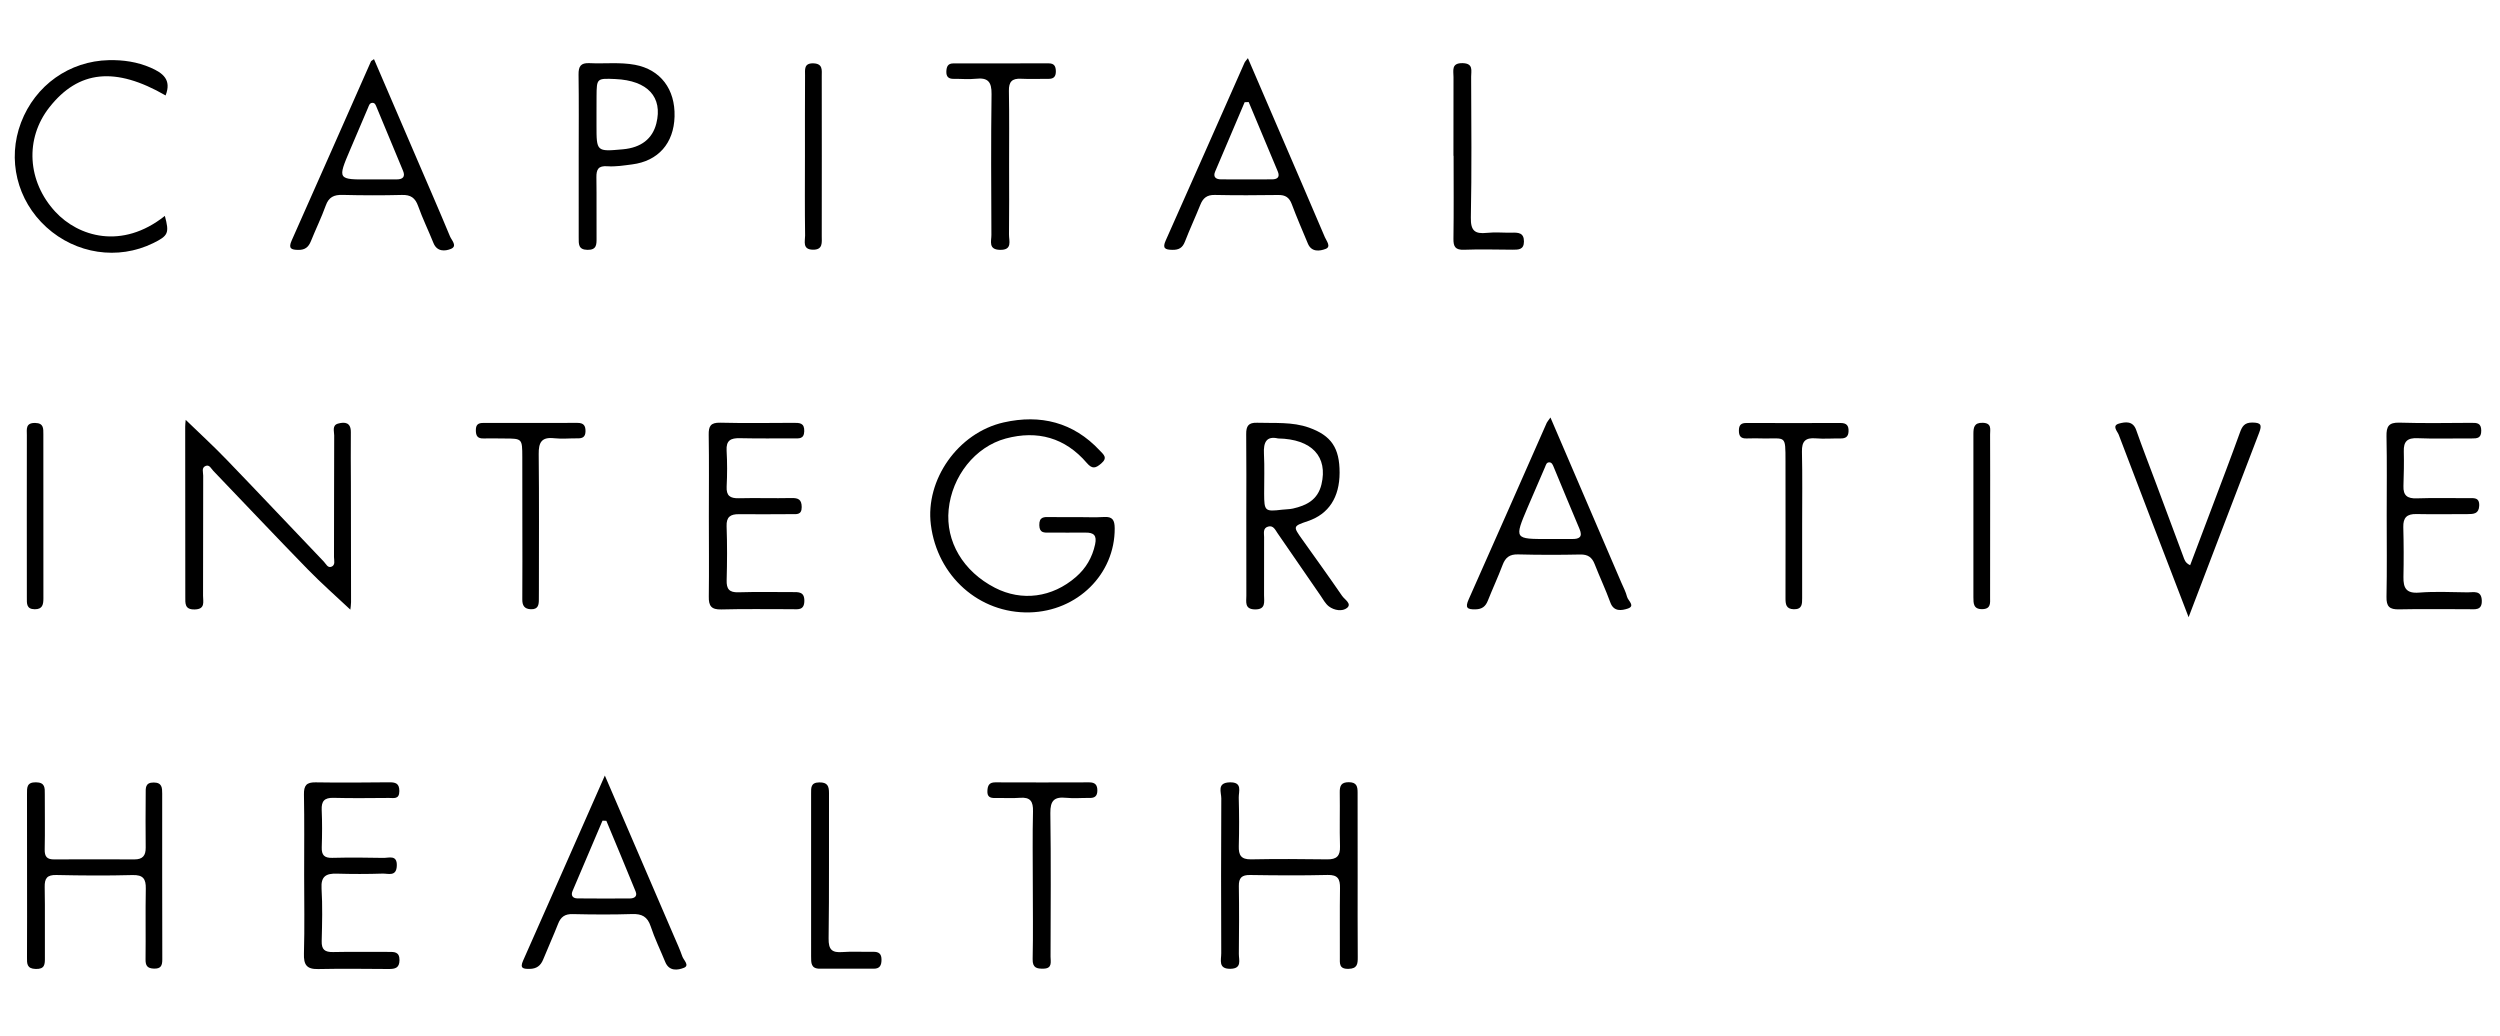 <?xml version="1.0" encoding="UTF-8"?> <svg xmlns="http://www.w3.org/2000/svg" xmlns:xlink="http://www.w3.org/1999/xlink" version="1.1" id="Layer_1" x="0px" y="0px" viewBox="0 0 500 207.27" style="enable-background:new 0 0 500 207.27;" xml:space="preserve"> <style type="text/css"> .st0{fill:#FFFFFF;} .st1{stroke:#000000;stroke-width:0;stroke-linecap:round;stroke-linejoin:round;} .st2{fill-rule:evenodd;clip-rule:evenodd;} .st3{fill:#010101;} .st4{stroke:#FFFFFF;stroke-miterlimit:10;} </style> <g> <path d="M37.14,83.97c2.83,2.74,5.59,5.27,8.18,7.96c6.52,6.76,12.96,13.61,19.45,20.4c0.42,0.44,0.76,1.28,1.48,1.03 c0.89-0.32,0.55-1.28,0.55-1.95c0.03-8.11,0-16.21,0.04-24.32c0-0.83-0.46-2.03,0.77-2.37c1.38-0.38,2.58-0.24,2.56,1.73 c-0.04,3.41,0,6.82,0.01,10.23c0.01,7.92,0.03,15.84,0.03,23.77c0,0.53-0.1,1.06-0.14,1.48c-2.84-2.67-5.77-5.24-8.48-8.02 c-6.37-6.53-12.63-13.17-18.94-19.75c-0.42-0.43-0.75-1.27-1.5-0.98c-0.91,0.35-0.5,1.28-0.51,1.95 c-0.03,8.01-0.01,16.03-0.03,24.04c0,1.19,0.49,2.68-1.67,2.72c-2.03,0.05-1.88-1.22-1.88-2.56c0-11.33-0.01-22.66-0.02-33.99 C37.03,84.91,37.1,84.49,37.14,83.97z"></path> <path d="M215.52,103.42c1.75,0,3.51,0.09,5.26-0.02c1.74-0.12,2.15,0.63,2.16,2.26c0.05,9.15-7.43,16.59-17.03,16.82 c-10.04,0.24-18.45-7.22-19.74-17.54c-1.13-8.97,5.41-18.39,14.58-20.46c7.32-1.65,13.91-0.05,19.2,5.62 c0.8,0.85,1.64,1.44,0.29,2.6c-1.12,0.96-1.79,1.16-2.88-0.11c-4.33-5.05-9.86-6.59-16.2-4.89c-6.15,1.66-10.77,7.55-11.43,14.21 c-0.64,6.39,2.9,12.37,9.25,15.64c5.38,2.77,11.46,1.97,16.2-2.15c2.01-1.74,3.27-3.9,3.84-6.53c0.38-1.78-0.24-2.38-1.94-2.35 c-2.4,0.04-4.8-0.02-7.2,0c-1.06,0.01-1.98,0.1-2.02-1.47c-0.04-1.71,0.94-1.67,2.13-1.64 C211.83,103.45,213.67,103.42,215.52,103.42z"></path> <path d="M271.53,175.15c0,5.43-0.02,10.87,0.02,16.3c0.01,1.35-0.09,2.28-1.85,2.32c-1.93,0.05-1.73-1.11-1.73-2.33 c0.02-4.61-0.04-9.21,0.03-13.82c0.03-1.79-0.41-2.68-2.47-2.63c-5.16,0.13-10.33,0.09-15.49,0.01c-1.67-0.03-2.3,0.55-2.27,2.23 c0.07,4.51,0.05,9.03,0,13.54c-0.01,1.23,0.68,2.94-1.67,2.99c-2.53,0.05-1.84-1.8-1.85-3.12c-0.04-10.32-0.05-20.63,0.01-30.95 c0.01-1.22-0.95-3.14,1.68-3.22c2.63-0.08,1.78,1.82,1.81,3.07c0.09,3.22,0.1,6.45,0.01,9.67c-0.05,1.81,0.43,2.69,2.45,2.66 c5.07-0.1,10.15-0.07,15.22,0c1.88,0.03,2.63-0.65,2.57-2.59c-0.11-3.59,0.01-7.18-0.05-10.78c-0.02-1.33,0.27-2.06,1.8-2.06 c1.59,0,1.78,0.86,1.77,2.12C271.51,164.1,271.53,169.63,271.53,175.15z"></path> <path d="M249.26,103.12c0-5.43,0.04-10.86-0.02-16.29c-0.02-1.62,0.45-2.34,2.19-2.28c3.49,0.12,7-0.23,10.39,0.98 c4.43,1.59,6.11,4.05,6.1,9.02c-0.01,4.92-2.18,8.25-6.29,9.65c-3.07,1.05-3.07,1.04-1.16,3.72c2.67,3.75,5.36,7.48,7.96,11.27 c0.5,0.72,2,1.56,0.97,2.4c-0.91,0.74-2.54,0.51-3.62-0.31c-0.7-0.53-1.16-1.42-1.68-2.17c-2.88-4.16-5.73-8.34-8.61-12.5 c-0.45-0.66-0.84-1.6-1.88-1.29c-1.08,0.32-0.79,1.33-0.79,2.11c-0.02,3.87,0,7.73-0.01,11.6c0,1.33,0.41,2.9-1.84,2.85 c-2.1-0.04-1.7-1.53-1.7-2.75C249.25,113.8,249.26,108.46,249.26,103.12z M255.61,87.69c-2.31-0.53-2.94,0.74-2.82,3.07 c0.14,2.65,0.03,5.32,0.04,7.98c0.01,3.48,0.16,3.61,3.57,3.2c0.73-0.09,1.48-0.07,2.19-0.23c2.72-0.62,4.95-1.73,5.7-4.82 C265.61,91.37,262.42,87.81,255.61,87.69z"></path> <path d="M5.41,175.11c0-5.44,0.01-10.87-0.01-16.31c0-1.25-0.09-2.36,1.78-2.34c1.85,0.02,1.79,1.11,1.78,2.37 c-0.01,3.69,0.06,7.37-0.02,11.06c-0.03,1.44,0.46,2,1.88,1.99c5.35-0.03,10.7-0.02,16.05,0c1.65,0.01,2.29-0.74,2.27-2.36 c-0.05-3.59-0.02-7.19,0-10.78c0-1.11-0.13-2.25,1.61-2.24c1.67,0.01,1.69,1.07,1.69,2.22c0,11.06-0.01,22.12,0.02,33.17 c0,1.25-0.29,1.88-1.69,1.83c-1.34-0.05-1.68-0.62-1.66-1.88c0.06-4.7-0.04-9.4,0.05-14.1c0.04-1.96-0.52-2.79-2.67-2.73 c-5.07,0.14-10.15,0.1-15.22-0.01c-1.85-0.04-2.37,0.65-2.33,2.42c0.09,4.7,0,9.4,0.04,14.1c0.01,1.34-0.01,2.32-1.83,2.27 c-1.81-0.05-1.76-1.08-1.75-2.36C5.43,185.99,5.41,180.55,5.41,175.11z"></path> <path d="M74.8,11.83c2.88,6.7,5.73,13.34,8.59,19.98c2.21,5.15,4.46,10.29,6.61,15.47c0.32,0.77,1.54,1.94,0.18,2.5 c-1.15,0.47-2.77,0.61-3.49-1.18c-0.99-2.47-2.17-4.88-3.06-7.38c-0.59-1.66-1.49-2.28-3.25-2.23c-3.96,0.1-7.93,0.09-11.89-0.01 c-1.7-0.04-2.74,0.44-3.34,2.13c-0.87,2.42-2.01,4.74-2.97,7.13c-0.47,1.16-1.15,1.75-2.48,1.74c-1.48-0.01-2.08-0.28-1.36-1.89 c5.31-11.92,10.57-23.87,15.85-35.8C74.24,12.16,74.45,12.09,74.8,11.83z M74.09,35.88c1.75,0,3.5,0,5.25,0 c1.2,0,1.77-0.51,1.27-1.71c-1.75-4.24-3.52-8.46-5.28-12.7c-0.18-0.43-0.31-0.93-0.88-0.9c-0.55,0.03-0.67,0.57-0.84,0.97 c-1.2,2.78-2.37,5.57-3.56,8.35C67.47,35.94,67.47,35.94,74.09,35.88z"></path> <path d="M249.58,11.63c2.21,5.13,4.34,10.08,6.47,15.03c2.98,6.92,5.97,13.84,8.92,20.77c0.32,0.76,1.31,1.91,0.16,2.35 c-1.14,0.44-2.81,0.71-3.55-1.05c-1.1-2.63-2.23-5.24-3.23-7.91c-0.5-1.33-1.28-1.84-2.68-1.82c-4.24,0.06-8.48,0.08-12.72-0.01 c-1.56-0.03-2.35,0.62-2.89,1.98c-0.99,2.47-2.12,4.89-3.08,7.37c-0.48,1.23-1.21,1.65-2.5,1.63c-1.47-0.02-2.05-0.3-1.33-1.89 c5.28-11.83,10.5-23.68,15.75-35.53C249,12.32,249.21,12.13,249.58,11.63z M249.74,20.41c-0.27,0.01-0.54,0.02-0.81,0.03 c-1.97,4.62-3.95,9.24-5.9,13.87c-0.47,1.1,0.16,1.56,1.18,1.56c3.41,0.02,6.81,0.02,10.22,0c1.03-0.01,1.6-0.44,1.13-1.57 C253.61,29.67,251.67,25.04,249.74,20.41z"></path> <path d="M310.09,83.5c4.84,11.28,9.51,22.16,14.19,33.05c0.4,0.93,0.89,1.84,1.13,2.81c0.19,0.78,1.75,1.85,0.1,2.37 c-1.12,0.35-2.74,0.7-3.44-1.23c-0.94-2.59-2.13-5.09-3.13-7.66c-0.54-1.39-1.36-1.97-2.9-1.94c-4.15,0.09-8.3,0.09-12.45-0.02 c-1.67-0.04-2.51,0.62-3.07,2.11c-0.91,2.41-2,4.75-2.95,7.14c-0.46,1.16-1.15,1.71-2.47,1.74c-1.69,0.04-2.11-0.32-1.36-2 c5.24-11.75,10.41-23.54,15.61-35.31C309.46,84.33,309.66,84.12,310.09,83.5z M309.73,107.8c1.57,0,3.13-0.01,4.7,0 c1.41,0.02,2.15-0.39,1.49-1.97c-1.75-4.14-3.47-8.3-5.19-12.45c-0.18-0.43-0.36-0.92-0.9-0.91c-0.56,0-0.66,0.58-0.83,0.96 c-1.18,2.69-2.34,5.39-3.49,8.09C302.84,107.82,302.85,107.82,309.73,107.8z"></path> <path d="M120.97,155.11c4.81,11.17,9.31,21.63,13.81,32.09c0.58,1.35,1.2,2.69,1.68,4.08c0.26,0.75,1.51,1.8,0.33,2.28 c-1.22,0.49-2.96,0.75-3.74-1.16c-0.97-2.38-2.12-4.71-2.92-7.15c-0.64-1.93-1.76-2.5-3.7-2.44c-3.96,0.13-7.93,0.1-11.9,0.01 c-1.55-0.04-2.37,0.56-2.91,1.94c-0.94,2.4-2.01,4.74-2.98,7.13c-0.51,1.26-1.33,1.87-2.72,1.89c-1.26,0.01-2-0.08-1.3-1.65 C109.99,180.03,115.32,167.92,120.97,155.11z M121.27,164.16c-0.26-0.01-0.51-0.02-0.77-0.03c-2,4.69-4.01,9.38-5.99,14.07 c-0.39,0.92,0.06,1.47,0.98,1.48c3.5,0.04,7.01,0.03,10.51,0.01c0.86-0.01,1.52-0.41,1.13-1.38 C125.21,173.58,123.23,168.88,121.27,164.16z"></path> <path d="M141.77,103.28c0-5.44,0.06-10.88-0.03-16.32c-0.03-1.74,0.39-2.46,2.29-2.42c4.89,0.12,9.78,0.05,14.68,0.03 c1.19,0,2.19-0.02,2.14,1.68c-0.05,1.61-1.09,1.43-2.09,1.43c-3.6,0-7.2,0.04-10.8-0.04c-1.8-0.04-2.76,0.43-2.64,2.48 c0.14,2.39,0.13,4.8,0.01,7.19c-0.09,1.86,0.69,2.38,2.44,2.34c3.5-0.09,7.02,0.04,10.52-0.04c1.37-0.03,2.04,0.29,2.05,1.8 c0.01,1.65-1.08,1.41-2.06,1.42c-3.51,0.02-7.02,0.04-10.52,0.01c-1.68-0.01-2.51,0.54-2.44,2.42c0.13,3.59,0.11,7.19,0.01,10.78 c-0.05,1.76,0.51,2.48,2.35,2.42c3.6-0.11,7.2-0.04,10.8-0.04c1.24,0,2.42-0.09,2.39,1.78c-0.03,1.94-1.33,1.64-2.49,1.64 c-4.71,0.01-9.42-0.08-14.12,0.05c-2,0.05-2.54-0.7-2.5-2.58C141.83,113.97,141.77,108.62,141.77,103.28z"></path> <path d="M60.83,174.92c0-5.35,0.06-10.69-0.04-16.04c-0.03-1.78,0.5-2.44,2.32-2.41c4.89,0.08,9.78,0.04,14.68-0.01 c1.27-0.01,2.08,0.16,2.08,1.75c0,1.72-1.13,1.37-2.08,1.38c-3.69,0.02-7.39,0.08-11.08-0.02c-1.83-0.05-2.45,0.65-2.37,2.43 c0.11,2.48,0.09,4.98,0.01,7.47c-0.05,1.54,0.51,2.14,2.08,2.1c3.41-0.08,6.83-0.07,10.24,0.01c1.1,0.03,2.79-0.7,2.69,1.6 c-0.09,2.21-1.74,1.5-2.85,1.54c-3.04,0.1-6.09,0.1-9.14,0.01c-2.13-0.06-3.21,0.51-3.06,2.96c0.21,3.49,0.12,7,0.03,10.51 c-0.05,1.72,0.62,2.24,2.27,2.21c3.69-0.08,7.38-0.02,11.08-0.03c1.17-0.01,2.22-0.04,2.21,1.65c-0.01,1.59-0.9,1.77-2.15,1.77 c-4.71-0.03-9.42-0.09-14.12,0.01c-2.31,0.05-2.91-0.87-2.84-3.1C60.94,185.43,60.83,180.17,60.83,174.92z"></path> <path d="M477.34,103.04c0-5.26,0.07-10.51-0.04-15.77c-0.04-1.97,0.43-2.8,2.59-2.74c4.8,0.15,9.6,0.06,14.4,0.04 c1.11-0.01,1.95,0.03,1.96,1.55c0.01,1.52-0.8,1.58-1.93,1.57c-3.6-0.03-7.21,0.11-10.8-0.05c-2.08-0.09-2.82,0.66-2.76,2.65 c0.06,2.3,0,4.61-0.07,6.91c-0.07,1.92,0.79,2.54,2.67,2.47c3.41-0.12,6.83-0.03,10.25-0.04c1.12,0,2.32-0.23,2.23,1.55 c-0.08,1.6-1.15,1.64-2.32,1.64c-3.42,0-6.83,0.06-10.25-0.01c-1.88-0.04-2.66,0.71-2.61,2.61c0.09,3.32,0.1,6.64,0.03,9.96 c-0.04,2.23,0.56,3.35,3.14,3.14c3.21-0.26,6.46-0.08,9.69-0.05c1.2,0.01,2.75-0.48,2.84,1.61c0.09,2.12-1.46,1.75-2.68,1.76 c-4.62,0.02-9.23-0.08-13.85,0.03c-1.94,0.05-2.57-0.57-2.53-2.51C477.41,113.92,477.34,108.48,477.34,103.04z"></path> <path d="M33.12,19.09c-10.04-5.8-17.4-5.05-23.24,2.37c-4.95,6.28-4.42,14.85,1.2,20.91c4.55,4.91,13.26,7.67,21.89,0.81 c0.92,3.44,0.7,3.96-2.36,5.46c-7.01,3.43-15.42,2.17-21.33-3.2c-5.9-5.36-7.88-13.57-5.07-20.94c2.85-7.47,9.69-12.3,17.56-12.47 c2.9-0.06,5.67,0.34,8.35,1.5C32.57,14.6,34.36,15.93,33.12,19.09z"></path> <path d="M115.74,31.23c0-5.44,0.05-10.88-0.03-16.32c-0.02-1.64,0.44-2.36,2.17-2.28c3.04,0.15,6.1-0.23,9.11,0.33 c5.1,0.95,8.08,4.88,7.92,10.36c-0.15,5.34-3.27,8.89-8.48,9.56c-1.64,0.21-3.32,0.49-4.95,0.37c-1.83-0.13-2.22,0.63-2.2,2.22 c0.06,4.06,0,8.11,0.03,12.17c0.01,1.3,0,2.36-1.82,2.33c-1.85-0.03-1.75-1.18-1.75-2.43C115.75,42.11,115.75,36.67,115.74,31.23z M119.3,22.86c0,0.74,0,1.47,0,2.21c0,5.27,0,5.27,5.28,4.79c3.64-0.33,5.91-2.09,6.69-5.18c1.32-5.27-1.74-8.58-8.19-8.87 c-3.73-0.16-3.74-0.16-3.77,3.46C119.29,20.46,119.3,21.66,119.3,22.86z"></path> <path d="M437.72,123.44c-4.79-12.47-9.42-24.47-13.98-36.51c-0.25-0.65-1.44-1.81,0.08-2.22c1.22-0.33,2.76-0.59,3.42,1.3 c1.25,3.56,2.62,7.07,3.94,10.6c1.83,4.91,3.66,9.82,5.49,14.73c0.22,0.59,0.36,1.24,1.36,1.7c1.49-3.95,2.98-7.86,4.45-11.78 c1.85-4.91,3.72-9.8,5.5-14.74c0.45-1.25,0.91-2.01,2.45-2.01c1.76,0.01,2.01,0.45,1.39,2.06 C447.16,98.67,442.56,110.79,437.72,123.44z"></path> <path d="M201.82,33.07c0,4.6,0.04,9.21-0.02,13.81c-0.02,1.28,0.76,3.16-1.83,3.09c-2.35-0.06-1.68-1.76-1.69-2.99 c-0.04-9.39-0.1-18.78,0.03-28.17c0.03-2.45-0.73-3.33-3.14-3.06c-1.46,0.16-2.95,0-4.42,0.02c-1.04,0.02-1.52-0.43-1.48-1.48 c0.04-0.93,0.28-1.61,1.4-1.61c6.36,0.01,12.72,0.01,19.08-0.01c1.1,0,1.4,0.59,1.42,1.57c0.01,1.02-0.38,1.54-1.45,1.53 c-1.84-0.02-3.69,0.07-5.53-0.02c-1.79-0.09-2.44,0.61-2.41,2.41C201.87,23.12,201.82,28.1,201.82,33.07z"></path> <path d="M206.56,176.92c0-4.88-0.08-9.76,0.04-14.63c0.05-2.01-0.52-2.9-2.63-2.73c-1.65,0.14-3.32,0-4.97,0.04 c-0.99,0.02-1.57-0.25-1.52-1.39c0.04-1.07,0.32-1.74,1.57-1.74c6.27,0.03,12.53,0.02,18.8,0c1.18,0,1.64,0.52,1.62,1.68 c-0.02,1.07-0.53,1.46-1.54,1.44c-1.57-0.03-3.15,0.13-4.7-0.03c-2.38-0.24-3.19,0.56-3.16,3.05c0.14,9.57,0.06,19.14,0.04,28.71 c0,1.02,0.41,2.37-1.39,2.41c-1.32,0.03-2.24-0.12-2.19-1.91C206.64,186.86,206.56,181.89,206.56,176.92z"></path> <path d="M104.47,104.68c0-4.42,0-8.84-0.01-13.27c-0.01-3.7-0.01-3.7-3.59-3.71c-1.38,0-2.77-0.05-4.15-0.01 c-1.24,0.04-1.56-0.55-1.55-1.69c0-1.12,0.53-1.42,1.52-1.41c6.27,0.01,12.55,0.01,18.82-0.01c1.2,0,1.61,0.54,1.59,1.69 c-0.02,1.1-0.57,1.42-1.56,1.4c-1.57-0.02-3.15,0.15-4.7-0.02c-2.54-0.29-3.13,0.85-3.1,3.18c0.1,9.03,0.04,18.06,0.04,27.09 c0,0.64-0.01,1.29-0.01,1.93c0.01,1.1-0.12,2.05-1.6,2c-1.31-0.05-1.72-0.76-1.71-1.97C104.49,114.81,104.48,109.74,104.47,104.68z "></path> <path d="M360.43,104.96c0,4.88,0,9.77,0,14.65c0,1.14,0.03,2.28-1.66,2.24c-1.59-0.04-1.67-1.04-1.67-2.25 c0.02-9.12,0.01-18.25,0-27.37c-0.01-5.32,0.07-4.47-4.42-4.54c-1.11-0.02-2.22-0.05-3.32,0c-1.21,0.05-1.6-0.48-1.58-1.65 c0.02-1.1,0.51-1.45,1.51-1.44c6.28,0.01,12.55,0.02,18.83,0c1.19,0,1.64,0.51,1.59,1.68c-0.04,1.09-0.61,1.42-1.59,1.41 c-1.66-0.02-3.33,0.12-4.98-0.02c-2.05-0.17-2.79,0.59-2.75,2.65C360.5,95.19,360.43,100.08,360.43,104.96z"></path> <path d="M162.22,175c0-5.43,0-10.87,0-16.3c0-1.14-0.1-2.19,1.62-2.22c1.67-0.03,1.97,0.74,1.96,2.19 c-0.04,9.67,0.06,19.35-0.08,29.02c-0.03,2.26,0.68,2.89,2.81,2.72c2.02-0.16,4.06,0,6.08-0.05c1.16-0.03,1.7,0.4,1.69,1.59 c0,1.09-0.32,1.79-1.54,1.79c-3.6,0-7.19-0.02-10.79,0c-1.8,0.01-1.75-1.18-1.75-2.44C162.22,185.87,162.22,180.43,162.22,175z"></path> <path d="M290.69,31.16c0-5.25-0.01-10.49,0.01-15.74c0.01-1.28-0.51-2.85,1.85-2.79c2.18,0.06,1.67,1.54,1.68,2.72 c0.03,9.39,0.13,18.78-0.06,28.16c-0.05,2.66,0.81,3.32,3.23,3.06c1.64-0.18,3.31,0,4.97-0.04c1.29-0.03,2.43,0,2.42,1.78 c-0.01,1.66-1.12,1.63-2.28,1.63c-3.23-0.01-6.45-0.12-9.67,0.01c-1.78,0.07-2.18-0.61-2.15-2.23c0.08-5.52,0.03-11.04,0.03-16.57 C290.71,31.16,290.7,31.16,290.69,31.16z"></path> <path d="M160.99,31.1c0-5.34-0.01-10.67,0.02-16.01c0.01-1.13-0.28-2.49,1.69-2.42c1.9,0.07,1.65,1.38,1.65,2.53 c0.02,10.67,0.01,21.35,0,32.02c0,1.25,0.28,2.75-1.76,2.72c-2.16-0.03-1.56-1.69-1.57-2.83C160.95,41.77,160.98,36.43,160.99,31.1 z"></path> <path d="M5.36,103c0-5.33-0.01-10.66,0.01-15.99c0-1.14-0.3-2.46,1.67-2.42c1.74,0.03,1.62,1.16,1.63,2.25 c0.02,10.94,0.01,21.87,0.01,32.81c0,1.19-0.14,2.22-1.74,2.2c-1.69-0.02-1.57-1.18-1.57-2.3C5.36,114.03,5.36,108.52,5.36,103z"></path> <path d="M398.03,103.2c0,5.43,0.01,10.86-0.01,16.29c0,1.08,0.2,2.29-1.53,2.34c-1.81,0.04-1.81-1.13-1.81-2.4 c0-10.86,0.01-21.72,0-32.59c0-1.31,0.11-2.34,1.89-2.28c1.84,0.06,1.44,1.34,1.45,2.34C398.05,92.34,398.03,97.77,398.03,103.2z"></path> </g> </svg> 